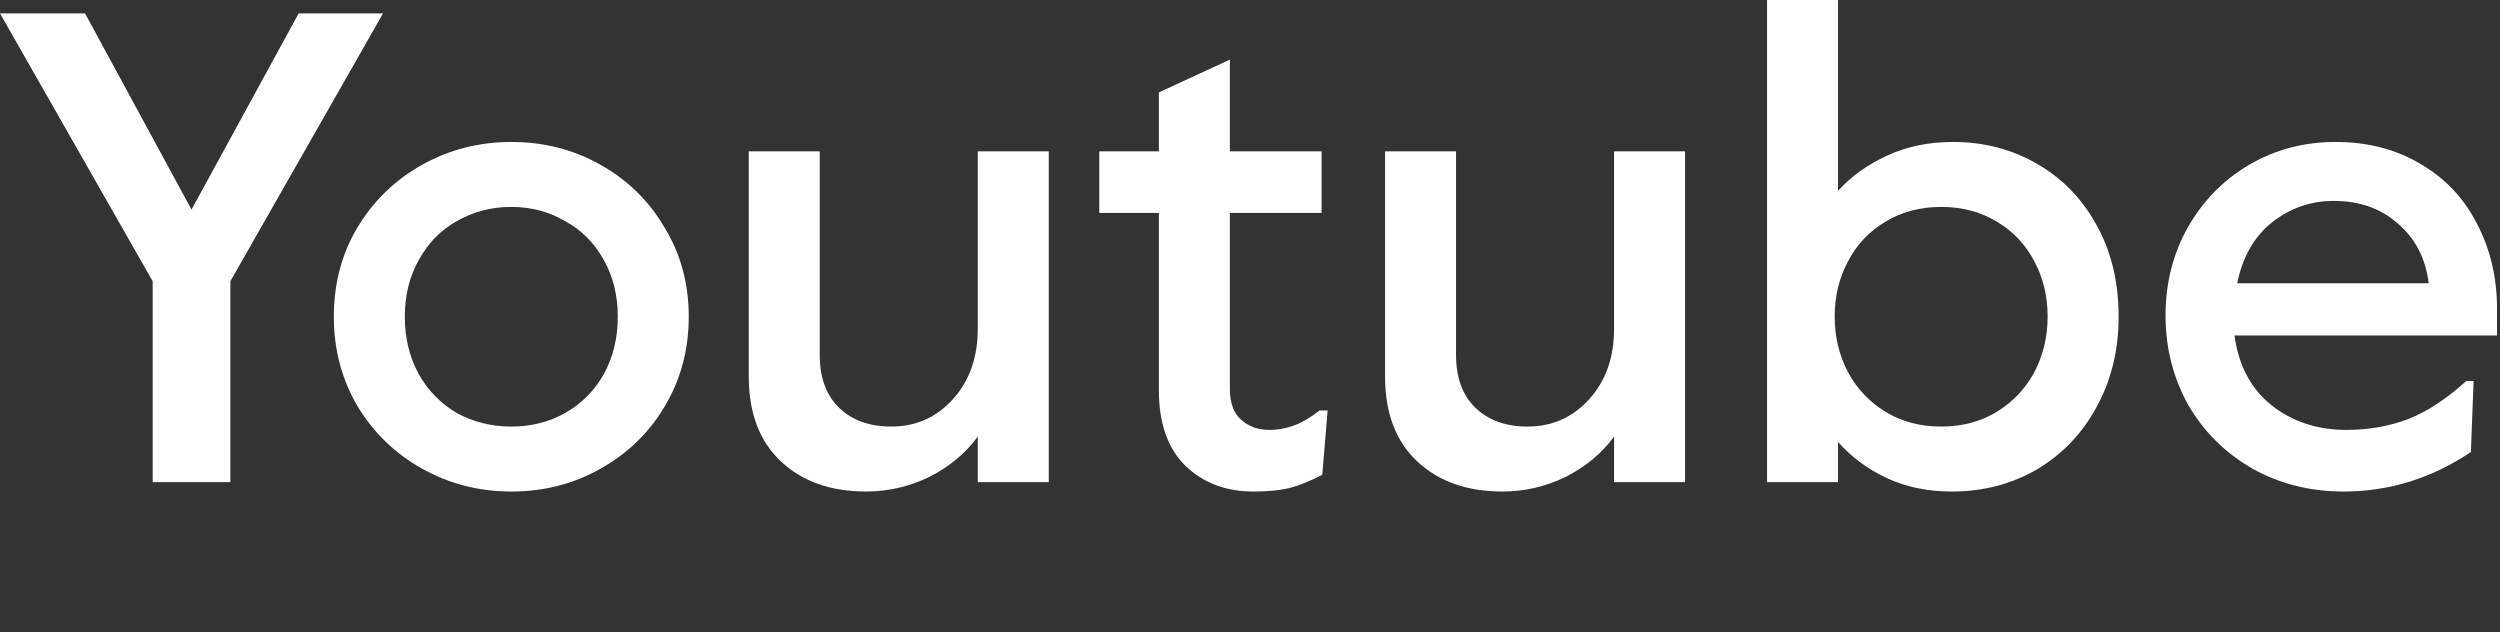 <svg xmlns="http://www.w3.org/2000/svg" width="336" height="85" viewBox="0 0 336 85" fill="none"><rect x="0" y="0" width="336" height="85" fill="#333333" stroke="none"/><path d="M314.99 66.06C310.49 66.06 306.41 65.04 302.75 63C299.09 60.9 296.21 58.05 294.11 54.45C292.07 50.79 291.05 46.77 291.05 42.39C291.05 38.07 292.04 34.14 294.02 30.6C296.06 27 298.82 24.18 302.3 22.14C305.78 20.1 309.65 19.08 313.91 19.08C318.23 19.08 322.04 20.07 325.34 22.05C328.64 23.97 331.16 26.64 332.9 30.06C334.7 33.48 335.6 37.29 335.6 41.49V45.09H300.32C300.86 49.11 302.51 52.23 305.27 54.45C308.09 56.67 311.45 57.78 315.35 57.78C318.29 57.78 321.05 57.3 323.63 56.34C326.21 55.32 328.82 53.61 331.46 51.21H332.45L332.09 60.75C326.81 64.29 321.11 66.06 314.99 66.06ZM326.42 38.07C326 34.71 324.62 32.04 322.28 30.06C320 28.02 317.12 27 313.64 27C310.58 27 307.82 27.96 305.36 29.88C302.96 31.8 301.4 34.53 300.68 38.07H326.42Z" fill="white"></path><path d="M262.332 66.06C259.092 66.06 256.182 65.46 253.602 64.26C251.022 63.06 248.832 61.44 247.032 59.4V64.8H237.492V0H247.032V25.65C248.832 23.67 251.052 22.08 253.692 20.88C256.332 19.68 259.272 19.08 262.512 19.08C266.592 19.08 270.312 20.04 273.672 21.96C277.092 23.88 279.792 26.64 281.772 30.24C283.752 33.78 284.742 37.89 284.742 42.57C284.742 47.07 283.752 51.12 281.772 54.72C279.852 58.26 277.182 61.05 273.762 63.09C270.342 65.07 266.532 66.06 262.332 66.06ZM260.892 57.33C263.712 57.33 266.202 56.67 268.362 55.35C270.522 54.03 272.202 52.26 273.402 50.04C274.602 47.76 275.202 45.27 275.202 42.57C275.202 39.81 274.602 37.32 273.402 35.1C272.202 32.82 270.522 31.05 268.362 29.79C266.202 28.47 263.712 27.81 260.892 27.81C258.072 27.81 255.582 28.47 253.422 29.79C251.262 31.05 249.582 32.82 248.382 35.1C247.182 37.32 246.582 39.81 246.582 42.57C246.582 45.27 247.182 47.76 248.382 50.04C249.582 52.26 251.262 54.03 253.422 55.35C255.582 56.67 258.072 57.33 260.892 57.33Z" fill="white"></path><path d="M201.901 66.06C197.161 66.06 193.351 64.71 190.471 62.01C187.591 59.31 186.151 55.5 186.151 50.58V20.34H195.691V47.7C195.691 50.76 196.561 53.13 198.301 54.81C200.041 56.49 202.381 57.33 205.321 57.33C208.621 57.33 211.381 56.1 213.601 53.64C215.821 51.18 216.931 48.03 216.931 44.19V20.34H226.471V64.8H216.931V58.68C215.311 60.9 213.151 62.7 210.451 64.08C207.751 65.4 204.901 66.06 201.901 66.06Z" fill="white"></path><path d="M168.444 66.06C164.724 66.06 161.664 64.89 159.264 62.55C156.924 60.21 155.754 56.85 155.754 52.47V28.62H147.744V20.34H155.754V12.42L165.294 8.01V20.34H177.624V28.62H165.294V52.29C165.294 54.15 165.804 55.53 166.824 56.43C167.844 57.33 169.104 57.78 170.604 57.78C171.684 57.78 172.734 57.6 173.754 57.24C174.834 56.88 176.034 56.19 177.354 55.17H178.434L177.714 63.81C175.974 64.71 174.474 65.31 173.214 65.61C171.954 65.91 170.364 66.06 168.444 66.06Z" fill="white"></path><path d="M116.383 66.06C111.643 66.06 107.833 64.71 104.953 62.01C102.073 59.31 100.633 55.5 100.633 50.58V20.34H110.173V47.7C110.173 50.76 111.043 53.13 112.783 54.81C114.523 56.49 116.863 57.33 119.803 57.33C123.103 57.33 125.863 56.1 128.083 53.64C130.303 51.18 131.413 48.03 131.413 44.19V20.34H140.953V64.8H131.413V58.68C129.793 60.9 127.633 62.7 124.933 64.08C122.233 65.4 119.383 66.06 116.383 66.06Z" fill="white"></path><path d="M68.719 66.06C64.398 66.06 60.408 65.04 56.748 63C53.089 60.96 50.178 58.14 48.019 54.54C45.919 50.94 44.868 46.95 44.868 42.57C44.868 38.13 45.919 34.14 48.019 30.6C50.178 27 53.089 24.18 56.748 22.14C60.408 20.1 64.398 19.08 68.719 19.08C73.099 19.08 77.088 20.1 80.689 22.14C84.349 24.18 87.228 27 89.329 30.6C91.489 34.14 92.569 38.13 92.569 42.57C92.569 47.01 91.489 51.03 89.329 54.63C87.228 58.17 84.349 60.96 80.689 63C77.088 65.04 73.099 66.06 68.719 66.06ZM68.719 57.33C71.359 57.33 73.758 56.73 75.918 55.53C78.138 54.27 79.879 52.53 81.138 50.31C82.398 48.03 83.028 45.45 83.028 42.57C83.028 39.69 82.398 37.14 81.138 34.92C79.879 32.64 78.138 30.9 75.918 29.7C73.758 28.44 71.359 27.81 68.719 27.81C66.079 27.81 63.648 28.44 61.428 29.7C59.269 30.9 57.559 32.64 56.298 34.92C55.038 37.14 54.408 39.69 54.408 42.57C54.408 45.45 55.038 48.03 56.298 50.31C57.559 52.53 59.269 54.27 61.428 55.53C63.648 56.73 66.079 57.33 68.719 57.33Z" fill="white"></path><path d="M20.52 37.8L0 1.8H11.43L25.74 28.17L40.14 1.8H51.48L30.96 37.8V64.8H20.52V37.8Z" fill="white"></path></svg>